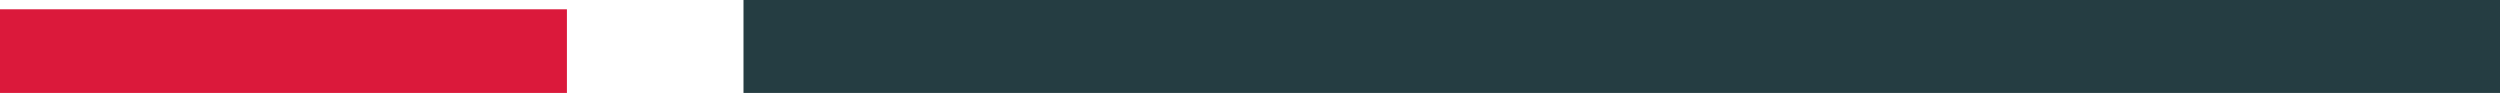 <?xml version="1.0" encoding="utf-8"?>
<!-- Generator: Adobe Illustrator 27.8.0, SVG Export Plug-In . SVG Version: 6.00 Build 0)  -->
<svg version="1.1" baseProfile="tiny" id="Layer_1" xmlns="http://www.w3.org/2000/svg" xmlns:xlink="http://www.w3.org/1999/xlink"
	 x="0px" y="0px" viewBox="0 0 26.9 1" overflow="visible" xml:space="preserve">
<rect y="0.1" fill="#DB193B" width="6.1" height="0.9"/>
<line fill="none" stroke="#253D42" stroke-miterlimit="10" x1="8" y1="0.5" x2="26.9" y2="0.5"/>
</svg>
